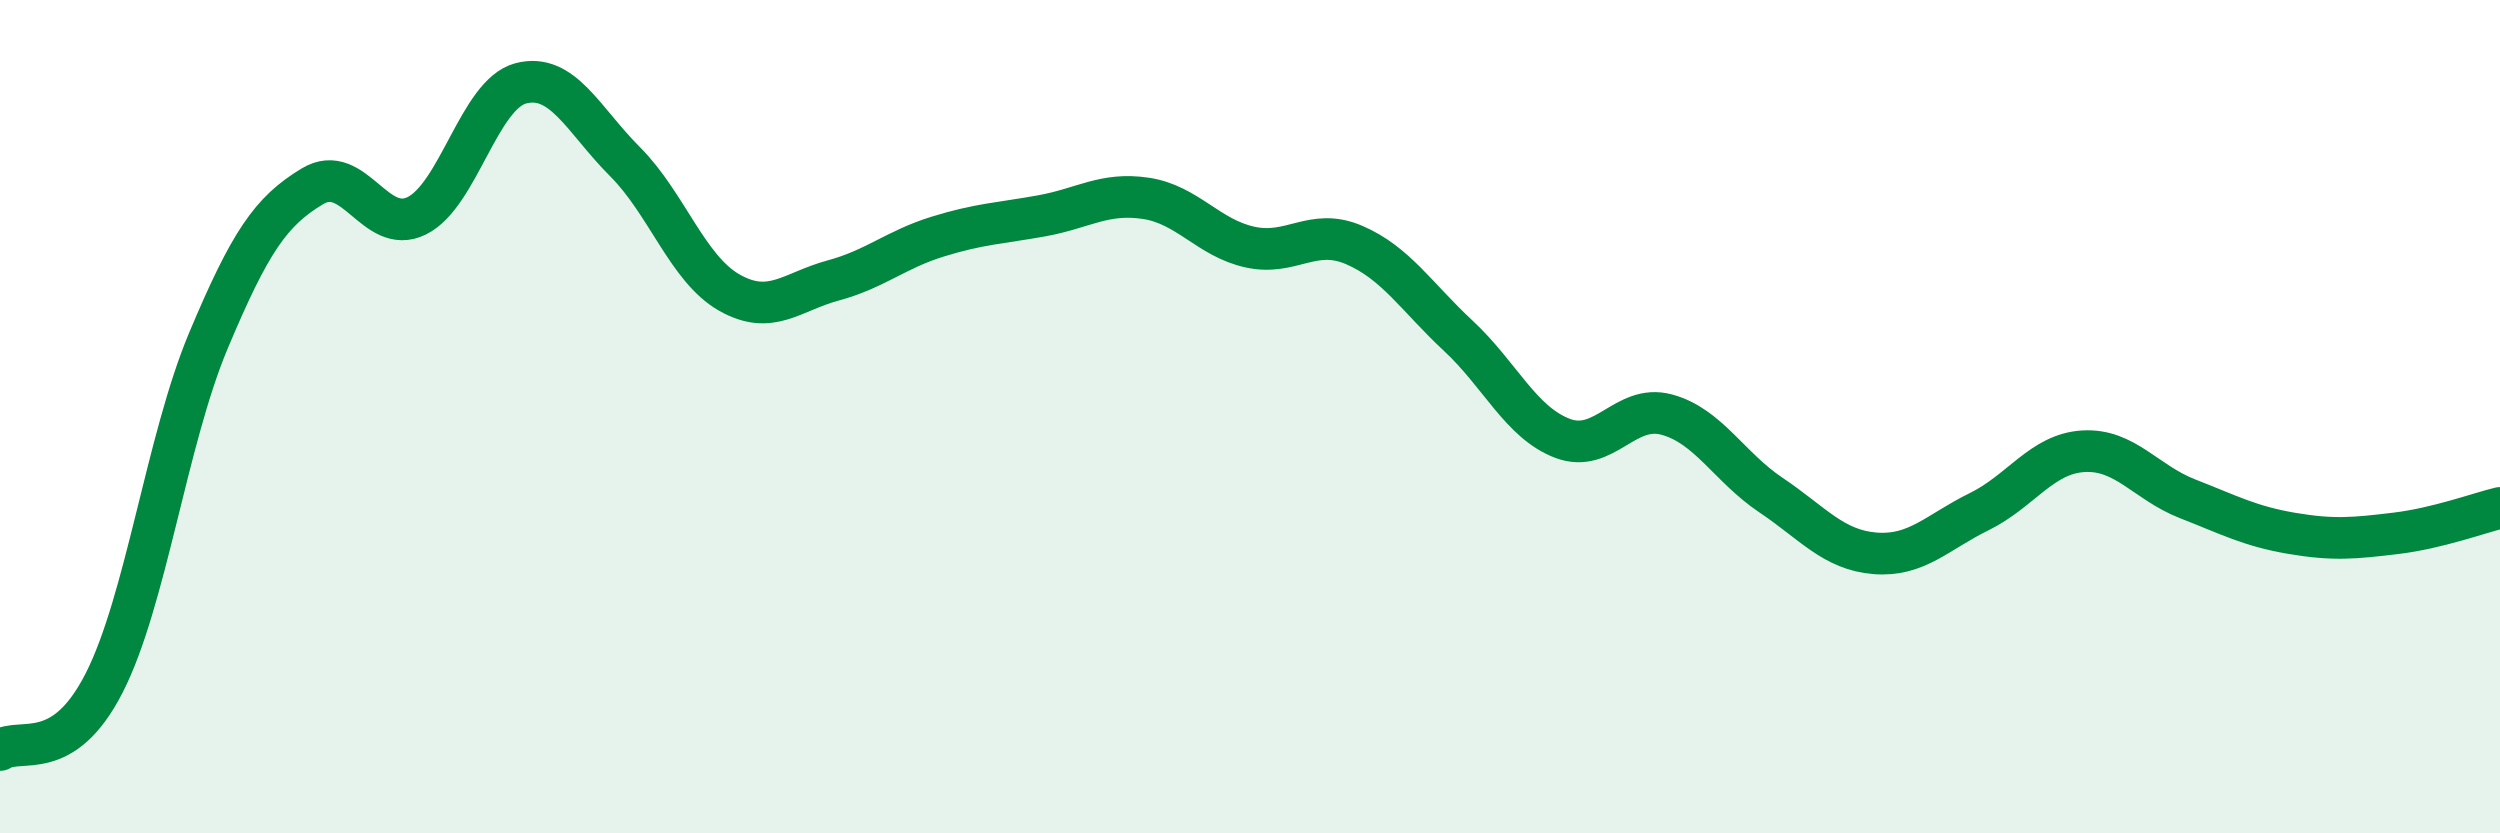 
    <svg width="60" height="20" viewBox="0 0 60 20" xmlns="http://www.w3.org/2000/svg">
      <path
        d="M 0,18 C 0.5,17.68 1.5,18.35 2.5,16.39 C 3.5,14.43 4,10.56 5,8.18 C 6,5.8 6.5,5.07 7.5,4.47 C 8.5,3.87 9,5.67 10,5.18 C 11,4.69 11.5,2.26 12.5,2 C 13.5,1.74 14,2.88 15,3.88 C 16,4.88 16.5,6.45 17.5,7.02 C 18.5,7.59 19,7 20,6.73 C 21,6.46 21.5,5.99 22.5,5.68 C 23.5,5.37 24,5.36 25,5.18 C 26,5 26.5,4.61 27.5,4.76 C 28.5,4.91 29,5.71 30,5.93 C 31,6.15 31.5,5.45 32.5,5.88 C 33.5,6.31 34,7.13 35,8.06 C 36,8.99 36.5,10.14 37.5,10.52 C 38.5,10.9 39,9.68 40,9.95 C 41,10.22 41.5,11.21 42.5,11.88 C 43.5,12.55 44,13.2 45,13.28 C 46,13.36 46.5,12.77 47.5,12.28 C 48.5,11.79 49,10.89 50,10.83 C 51,10.77 51.5,11.58 52.5,11.97 C 53.5,12.36 54,12.63 55,12.8 C 56,12.97 56.5,12.92 57.5,12.8 C 58.5,12.68 59.5,12.31 60,12.19L60 20L0 20Z"
        fill="#008740"
        opacity="0.1"
        stroke-linecap="round"
        stroke-linejoin="round"
      />
      <path
        d="M 0,18 C 0.5,17.68 1.5,18.35 2.5,16.39 C 3.5,14.43 4,10.56 5,8.18 C 6,5.8 6.5,5.07 7.5,4.47 C 8.5,3.87 9,5.67 10,5.18 C 11,4.69 11.5,2.26 12.5,2 C 13.5,1.74 14,2.88 15,3.88 C 16,4.88 16.5,6.45 17.5,7.02 C 18.5,7.59 19,7 20,6.73 C 21,6.46 21.5,5.99 22.5,5.68 C 23.5,5.37 24,5.36 25,5.18 C 26,5 26.5,4.61 27.5,4.76 C 28.5,4.91 29,5.71 30,5.93 C 31,6.15 31.5,5.45 32.5,5.88 C 33.5,6.31 34,7.13 35,8.06 C 36,8.99 36.5,10.14 37.5,10.52 C 38.5,10.9 39,9.68 40,9.95 C 41,10.22 41.5,11.21 42.5,11.88 C 43.5,12.55 44,13.2 45,13.28 C 46,13.36 46.5,12.77 47.5,12.28 C 48.5,11.79 49,10.89 50,10.83 C 51,10.77 51.5,11.58 52.5,11.97 C 53.5,12.36 54,12.63 55,12.8 C 56,12.97 56.5,12.92 57.5,12.8 C 58.5,12.68 59.5,12.31 60,12.19"
        stroke="#008740"
        stroke-width="1"
        fill="none"
        stroke-linecap="round"
        stroke-linejoin="round"
      />
    </svg>
  